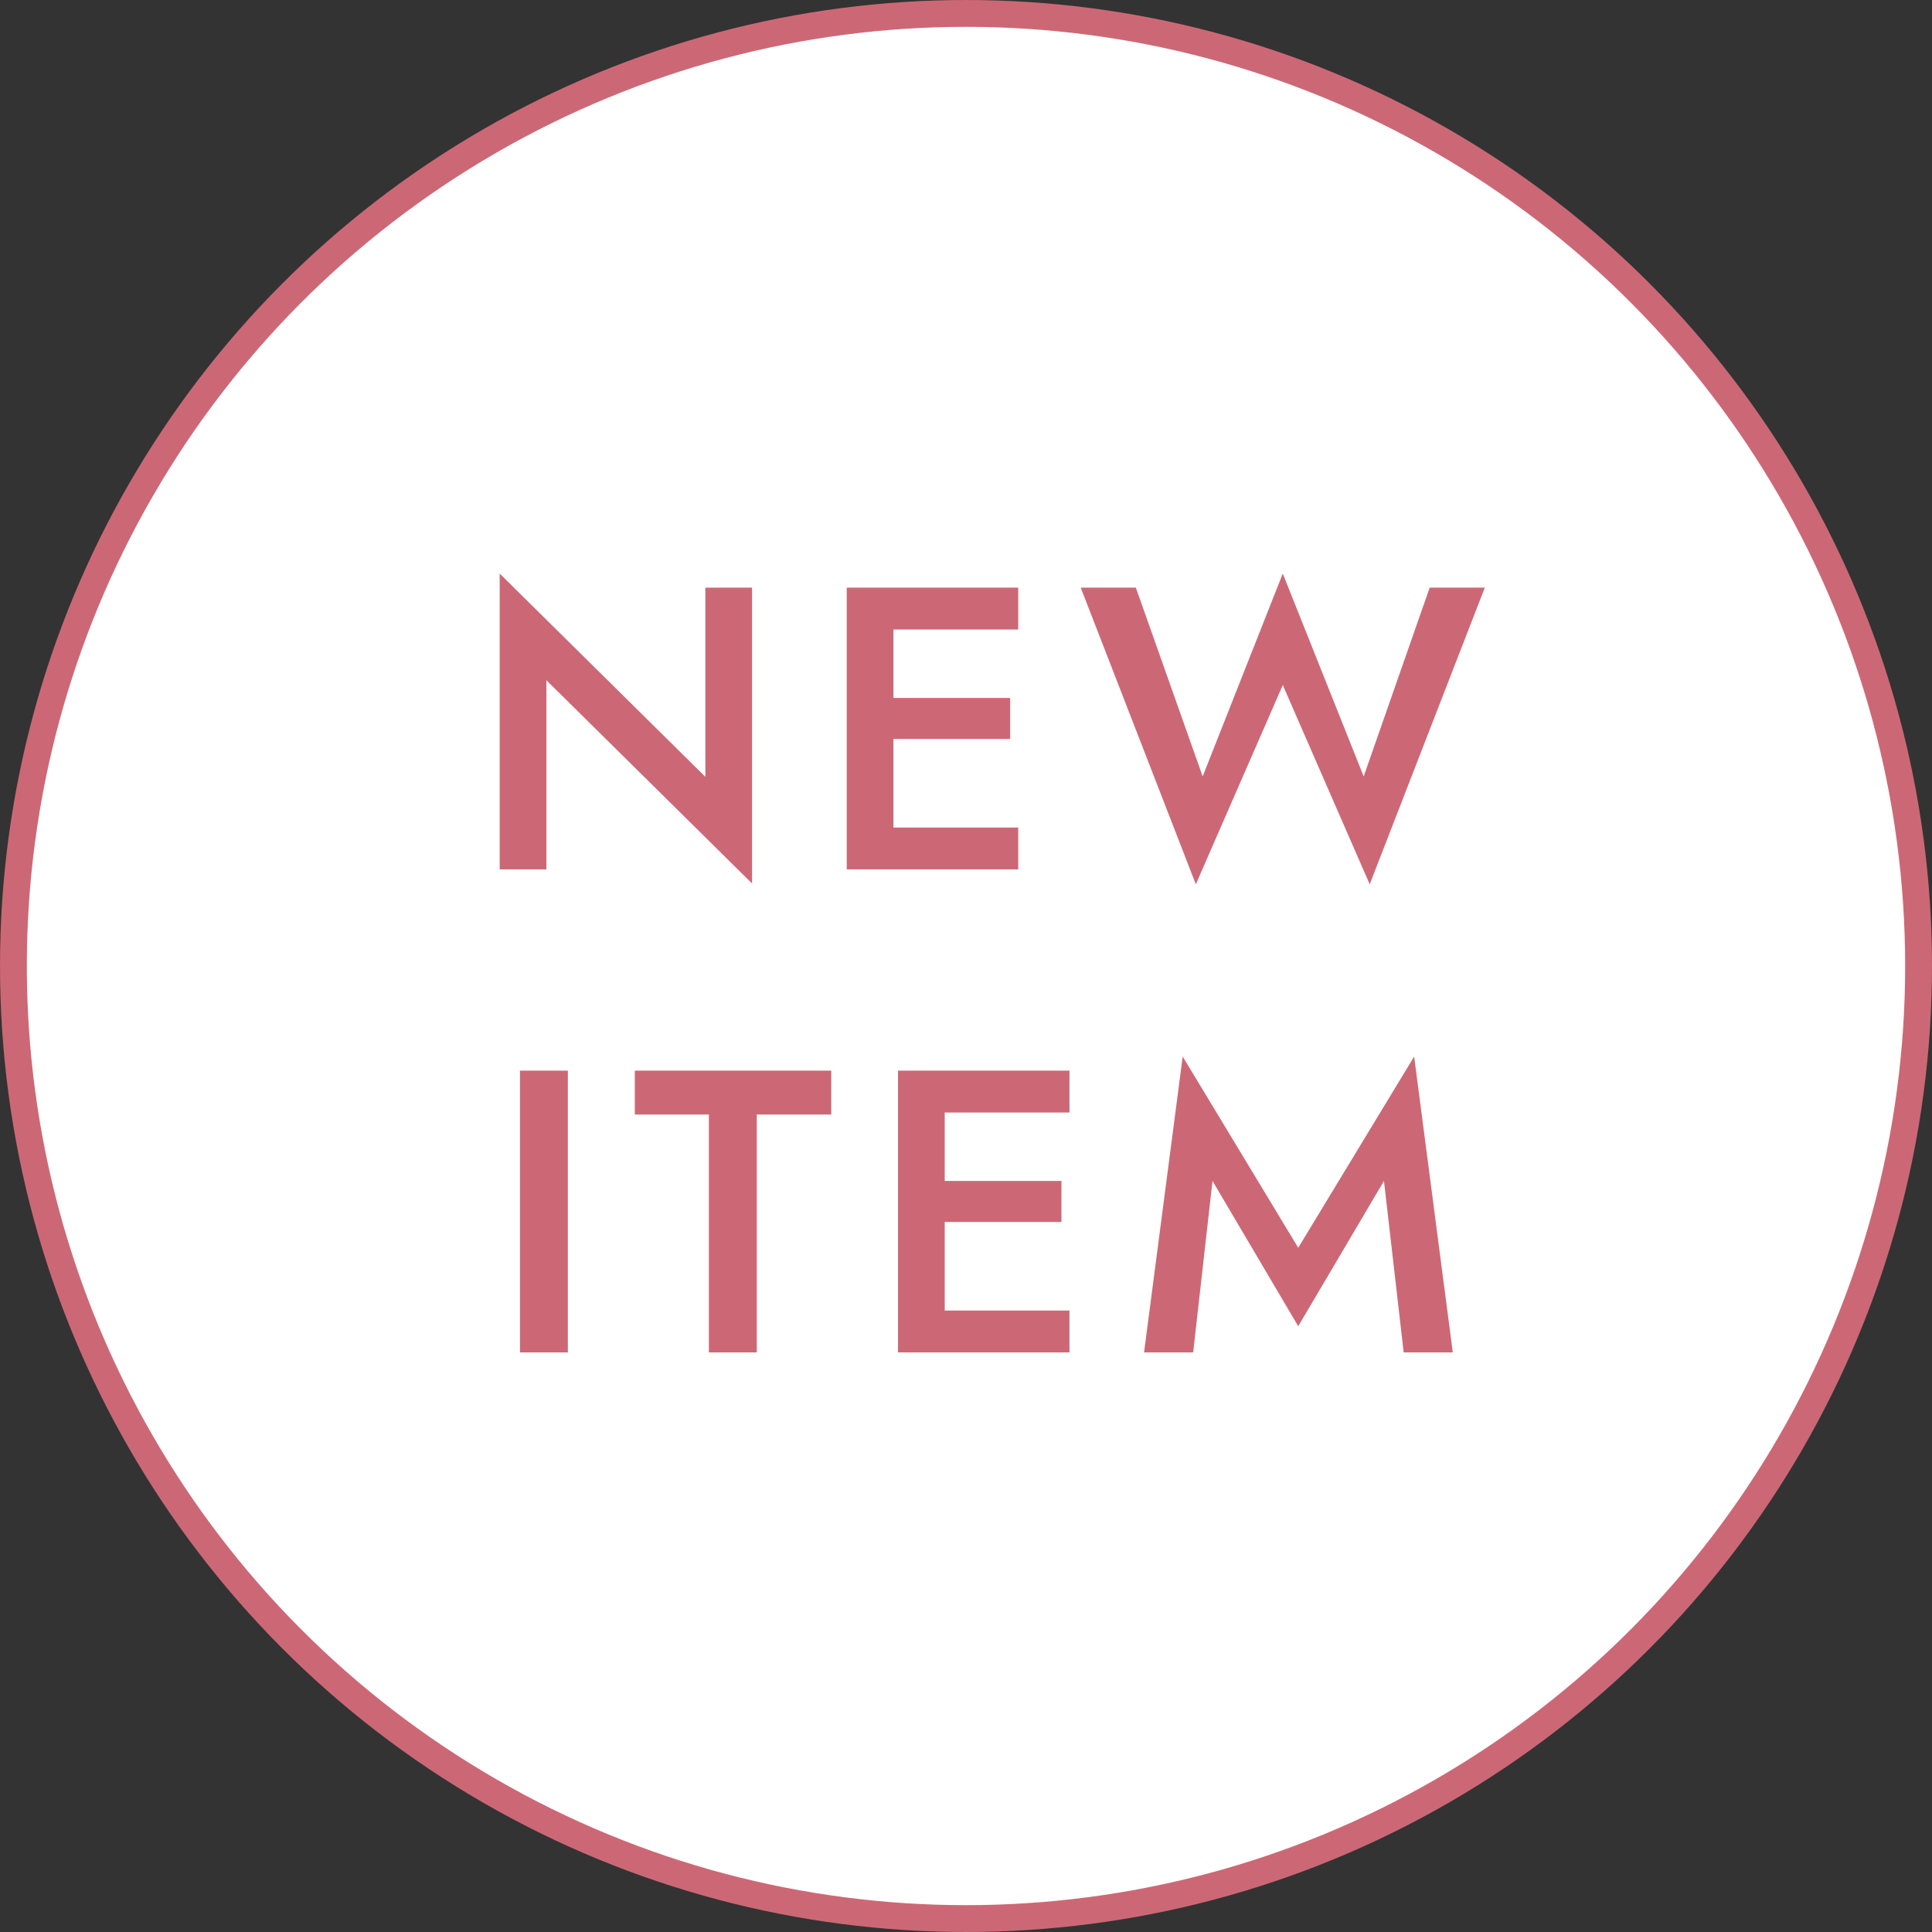 <svg width="80" height="80" viewBox="0 0 80 80" fill="none" xmlns="http://www.w3.org/2000/svg">
<rect x="0" y="0" width="80" height="80" fill="#333333" stroke="none"/>
<circle cx="40" cy="40" r="39.444" fill="white" stroke="#CC6875" stroke-width="1.111"/>
<path d="M29.208 24.333H31.141V36.583L22.625 28.167V36H20.691V23.75L29.208 32.167V24.333Z" fill="#CC6875"/>
<path d="M36.279 36V34.267H42.162V36H36.279ZM36.279 26.067V24.333H42.162V26.067H36.279ZM36.279 30.6V28.9H41.828V30.6H36.279ZM35.062 24.333H36.995V36H35.062V24.333Z" fill="#CC6875"/>
<path d="M56.467 32.15L59.2 24.333H61.483L56.717 36.617L53.117 28.367L49.517 36.617L44.75 24.333H47.033L49.8 32.15L53.117 23.75L56.467 32.15Z" fill="#CC6875"/>
<path d="M21.53 44.333H23.514V56H21.53V44.333Z" fill="#CC6875"/>
<path d="M26.287 46.15V44.333H34.42V46.15H31.337V56H29.353V46.15H26.287Z" fill="#CC6875"/>
<path d="M38.402 56V54.267H44.285V56H38.402ZM38.402 46.067V44.333H44.285V46.067H38.402ZM38.402 50.6V48.9H43.952V50.6H38.402ZM37.185 44.333H39.119V56H37.185V44.333Z" fill="#CC6875"/>
<path d="M50.207 48.9L49.407 56H47.373L48.973 43.75L53.757 51.667L58.557 43.75L60.157 56H58.123L57.307 48.9L53.757 54.917L50.207 48.9Z" fill="#CC6875"/>
</svg>
